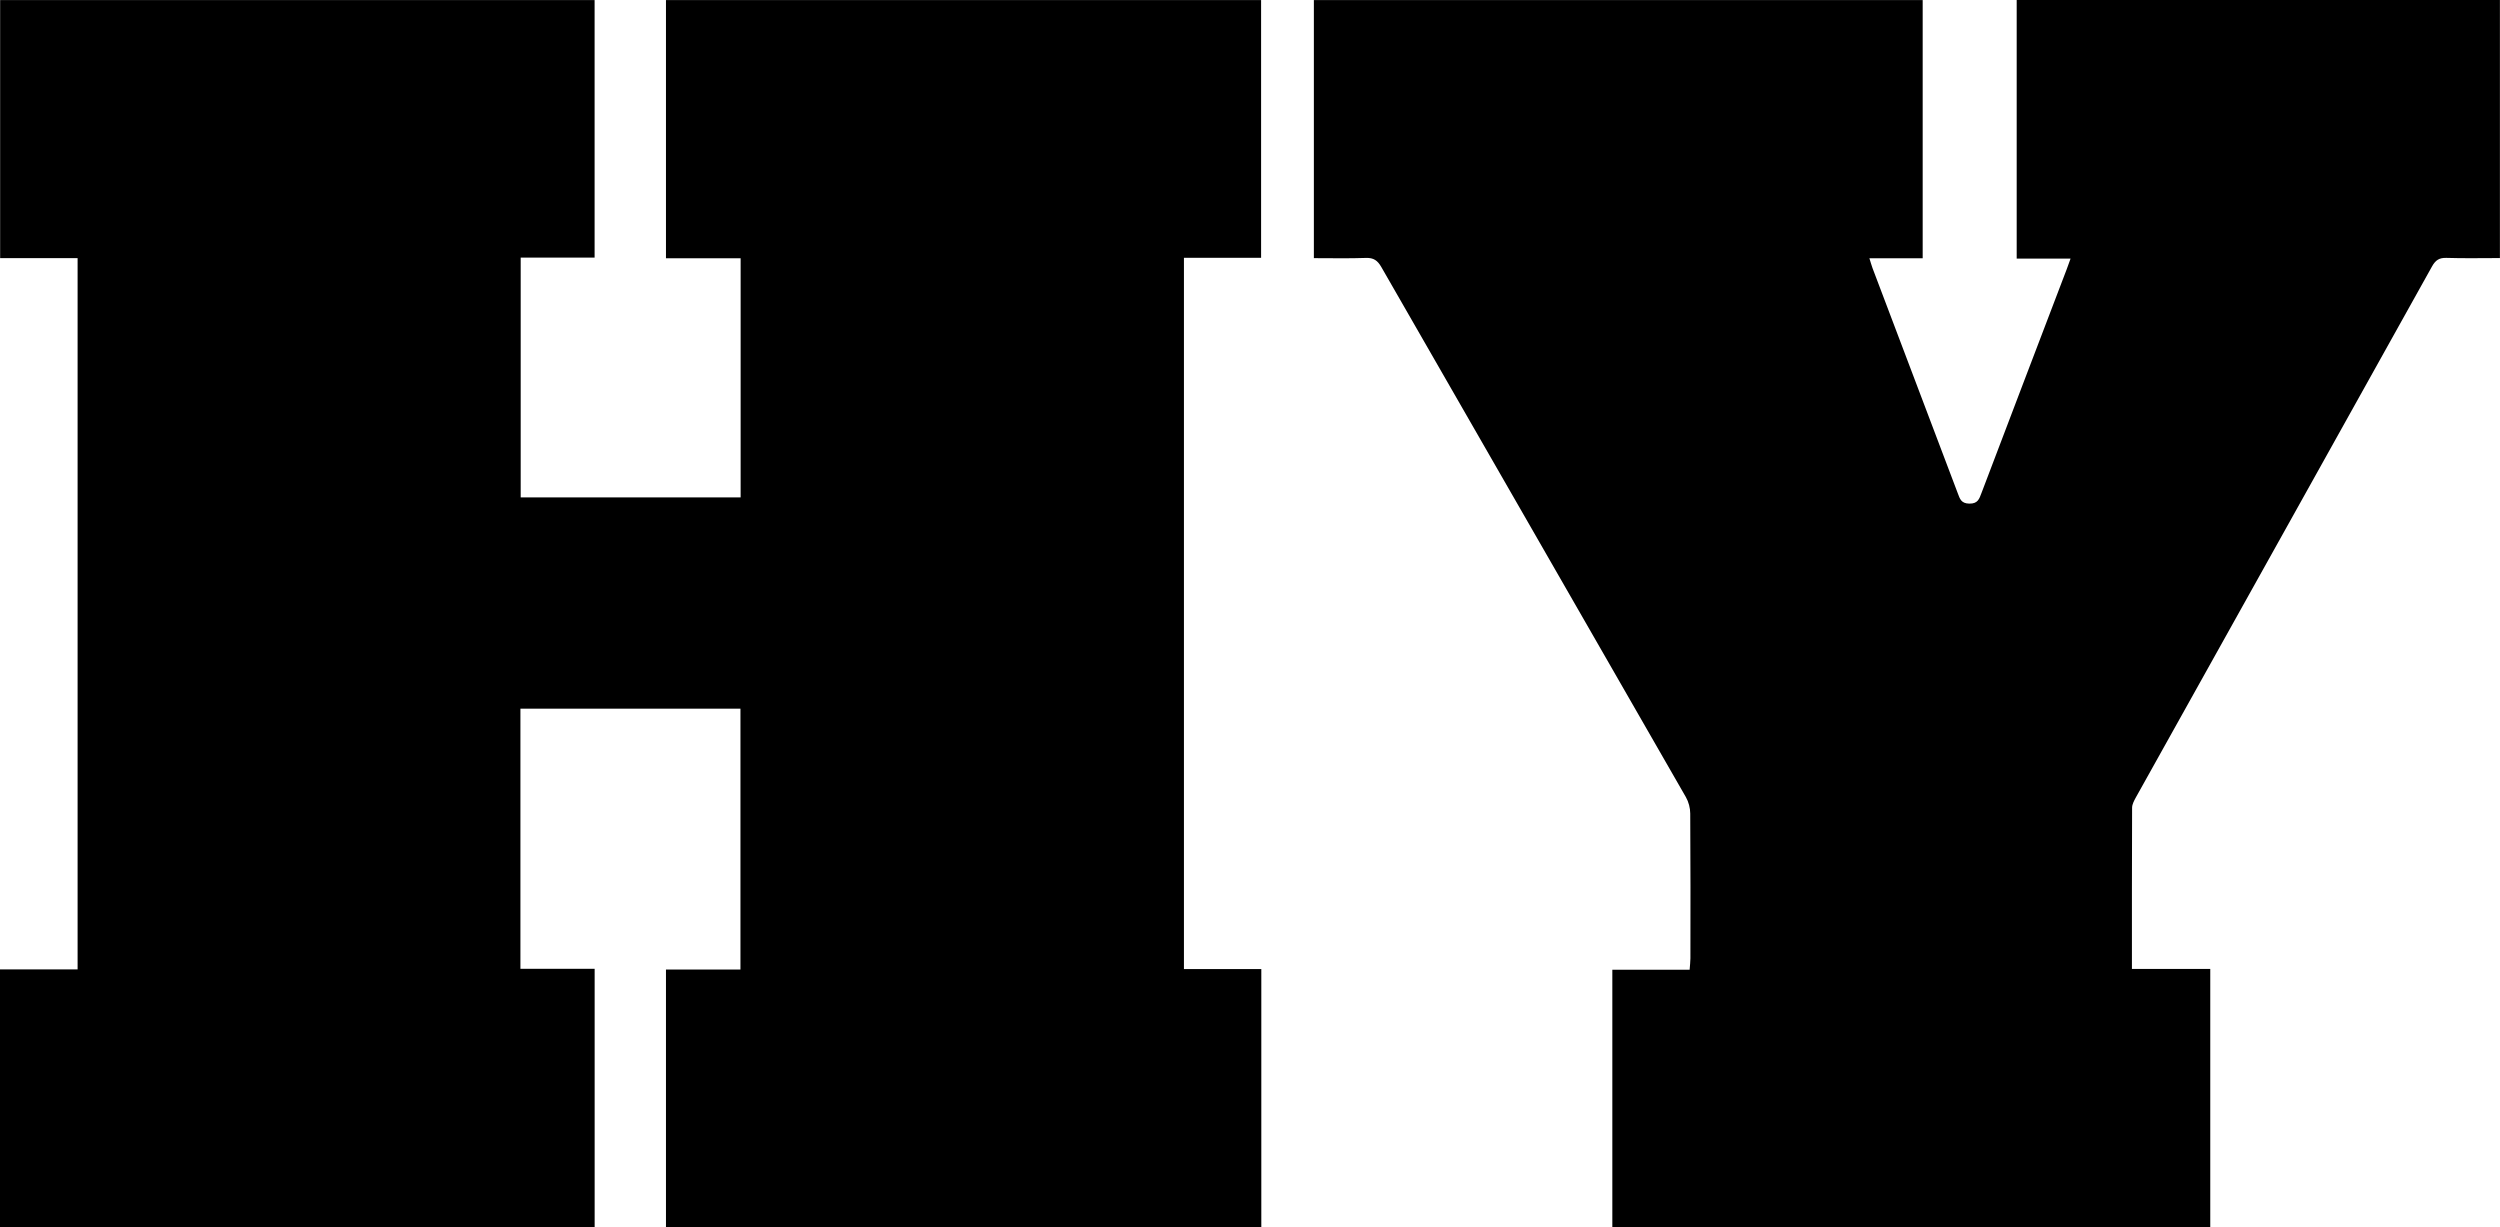 <?xml version="1.0" encoding="UTF-8"?>
<svg xmlns="http://www.w3.org/2000/svg" viewBox="0 0 569.92 279.73">
  <path d="M0,220.99H17.69V58.85H.03V.02H135.55V58.72h-16.85v54.67h50.14V58.88h-17.02V.01h135.67V58.77h-17.59V220.91h17.64v58.8H151.82v-58.68h16.98v-59.48h-50.16v59.31h16.92v58.87H0v-58.74Z"/>
  <path d="M438.35,58.87h-12.19c.28,.87,.46,1.57,.71,2.24,6.48,17.12,12.97,34.23,19.44,51.34,.48,1.26,.76,2.33,2.63,2.36,1.96,.03,2.26-1.07,2.78-2.43,6.46-17.03,12.96-34.05,19.45-51.07,.26-.69,.5-1.38,.85-2.35h-12.28V0h110.16V58.83c-4.09,0-8.14,.09-12.19-.04-1.65-.05-2.49,.52-3.29,1.95-22.48,40.37-45.02,80.72-67.53,121.08-.39,.71-.83,1.53-.84,2.3-.05,12.16-.04,24.31-.04,36.76h17.86v58.84h-136.31v-58.65h17.62c.07-1.02,.18-1.81,.18-2.6,.01-11,.04-22-.04-33,0-1.26-.37-2.66-.99-3.75-23.12-40.3-46.31-80.57-69.44-120.86-.85-1.47-1.74-2.12-3.5-2.06-3.89,.14-7.8,.05-11.87,.05V.02h138.79V58.87Z"/>
</svg>

